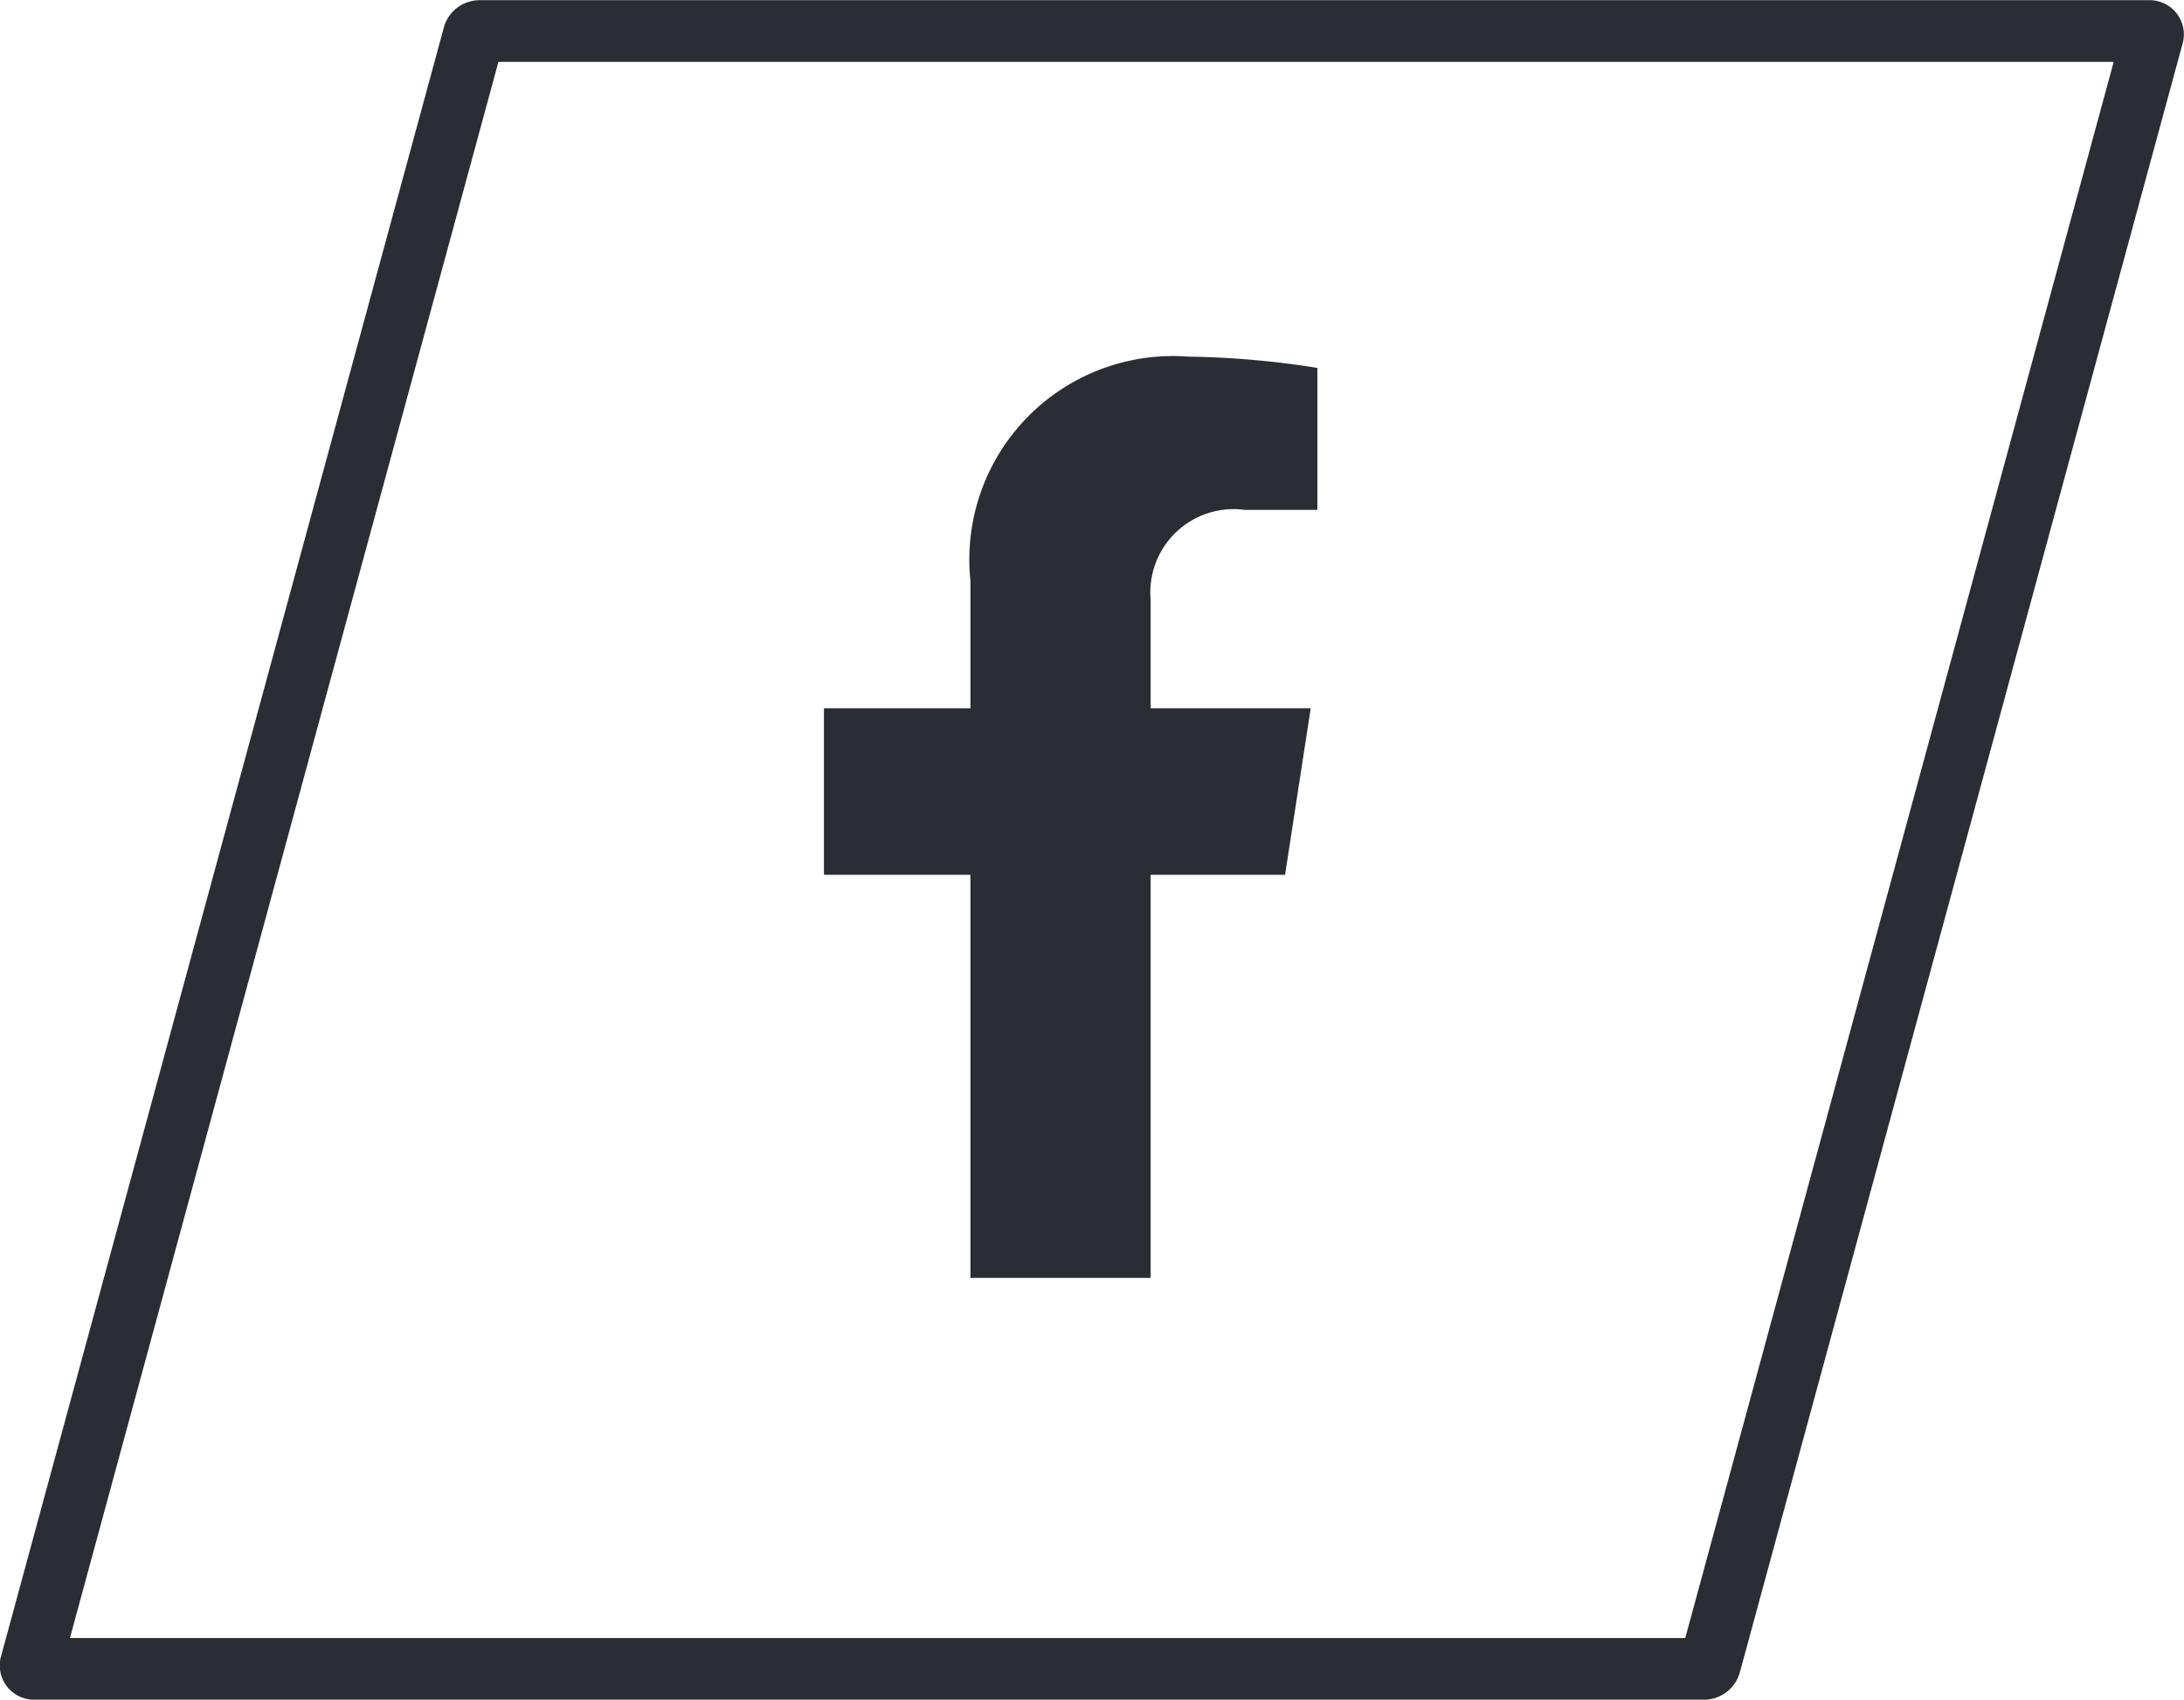<svg xmlns="http://www.w3.org/2000/svg" width="35.403" height="27.552" viewBox="0 0 35.403 27.552">
  <g id="facebook-icon" transform="translate(0.502 0.5)">
    <path id="Path_138" data-name="Path 138" d="M-161.489,3.416a.105.105,0,0,1-.1.075h-27.067a.055.055,0,0,1-.054-.075l7.177-26.4a.1.1,0,0,1,.1-.075h27.065a.055.055,0,0,1,.055.075Z" transform="translate(188.708 23.062)" fill="none" stroke="#2a2d33" stroke-width="1"/>
    <path id="Icon_awesome-facebook-f" data-name="Icon awesome-facebook-f" d="M9.084,8.4,9.5,5.7H6.905V3.944a1.351,1.351,0,0,1,1.524-1.46H9.608V.183A14.378,14.378,0,0,0,7.515,0,3.3,3.3,0,0,0,3.984,3.638V5.7H1.609V8.4H3.984v6.534H6.905V8.4Z" transform="translate(11.245 5.281)" fill="#2a2d33"/>
  </g>
</svg>
